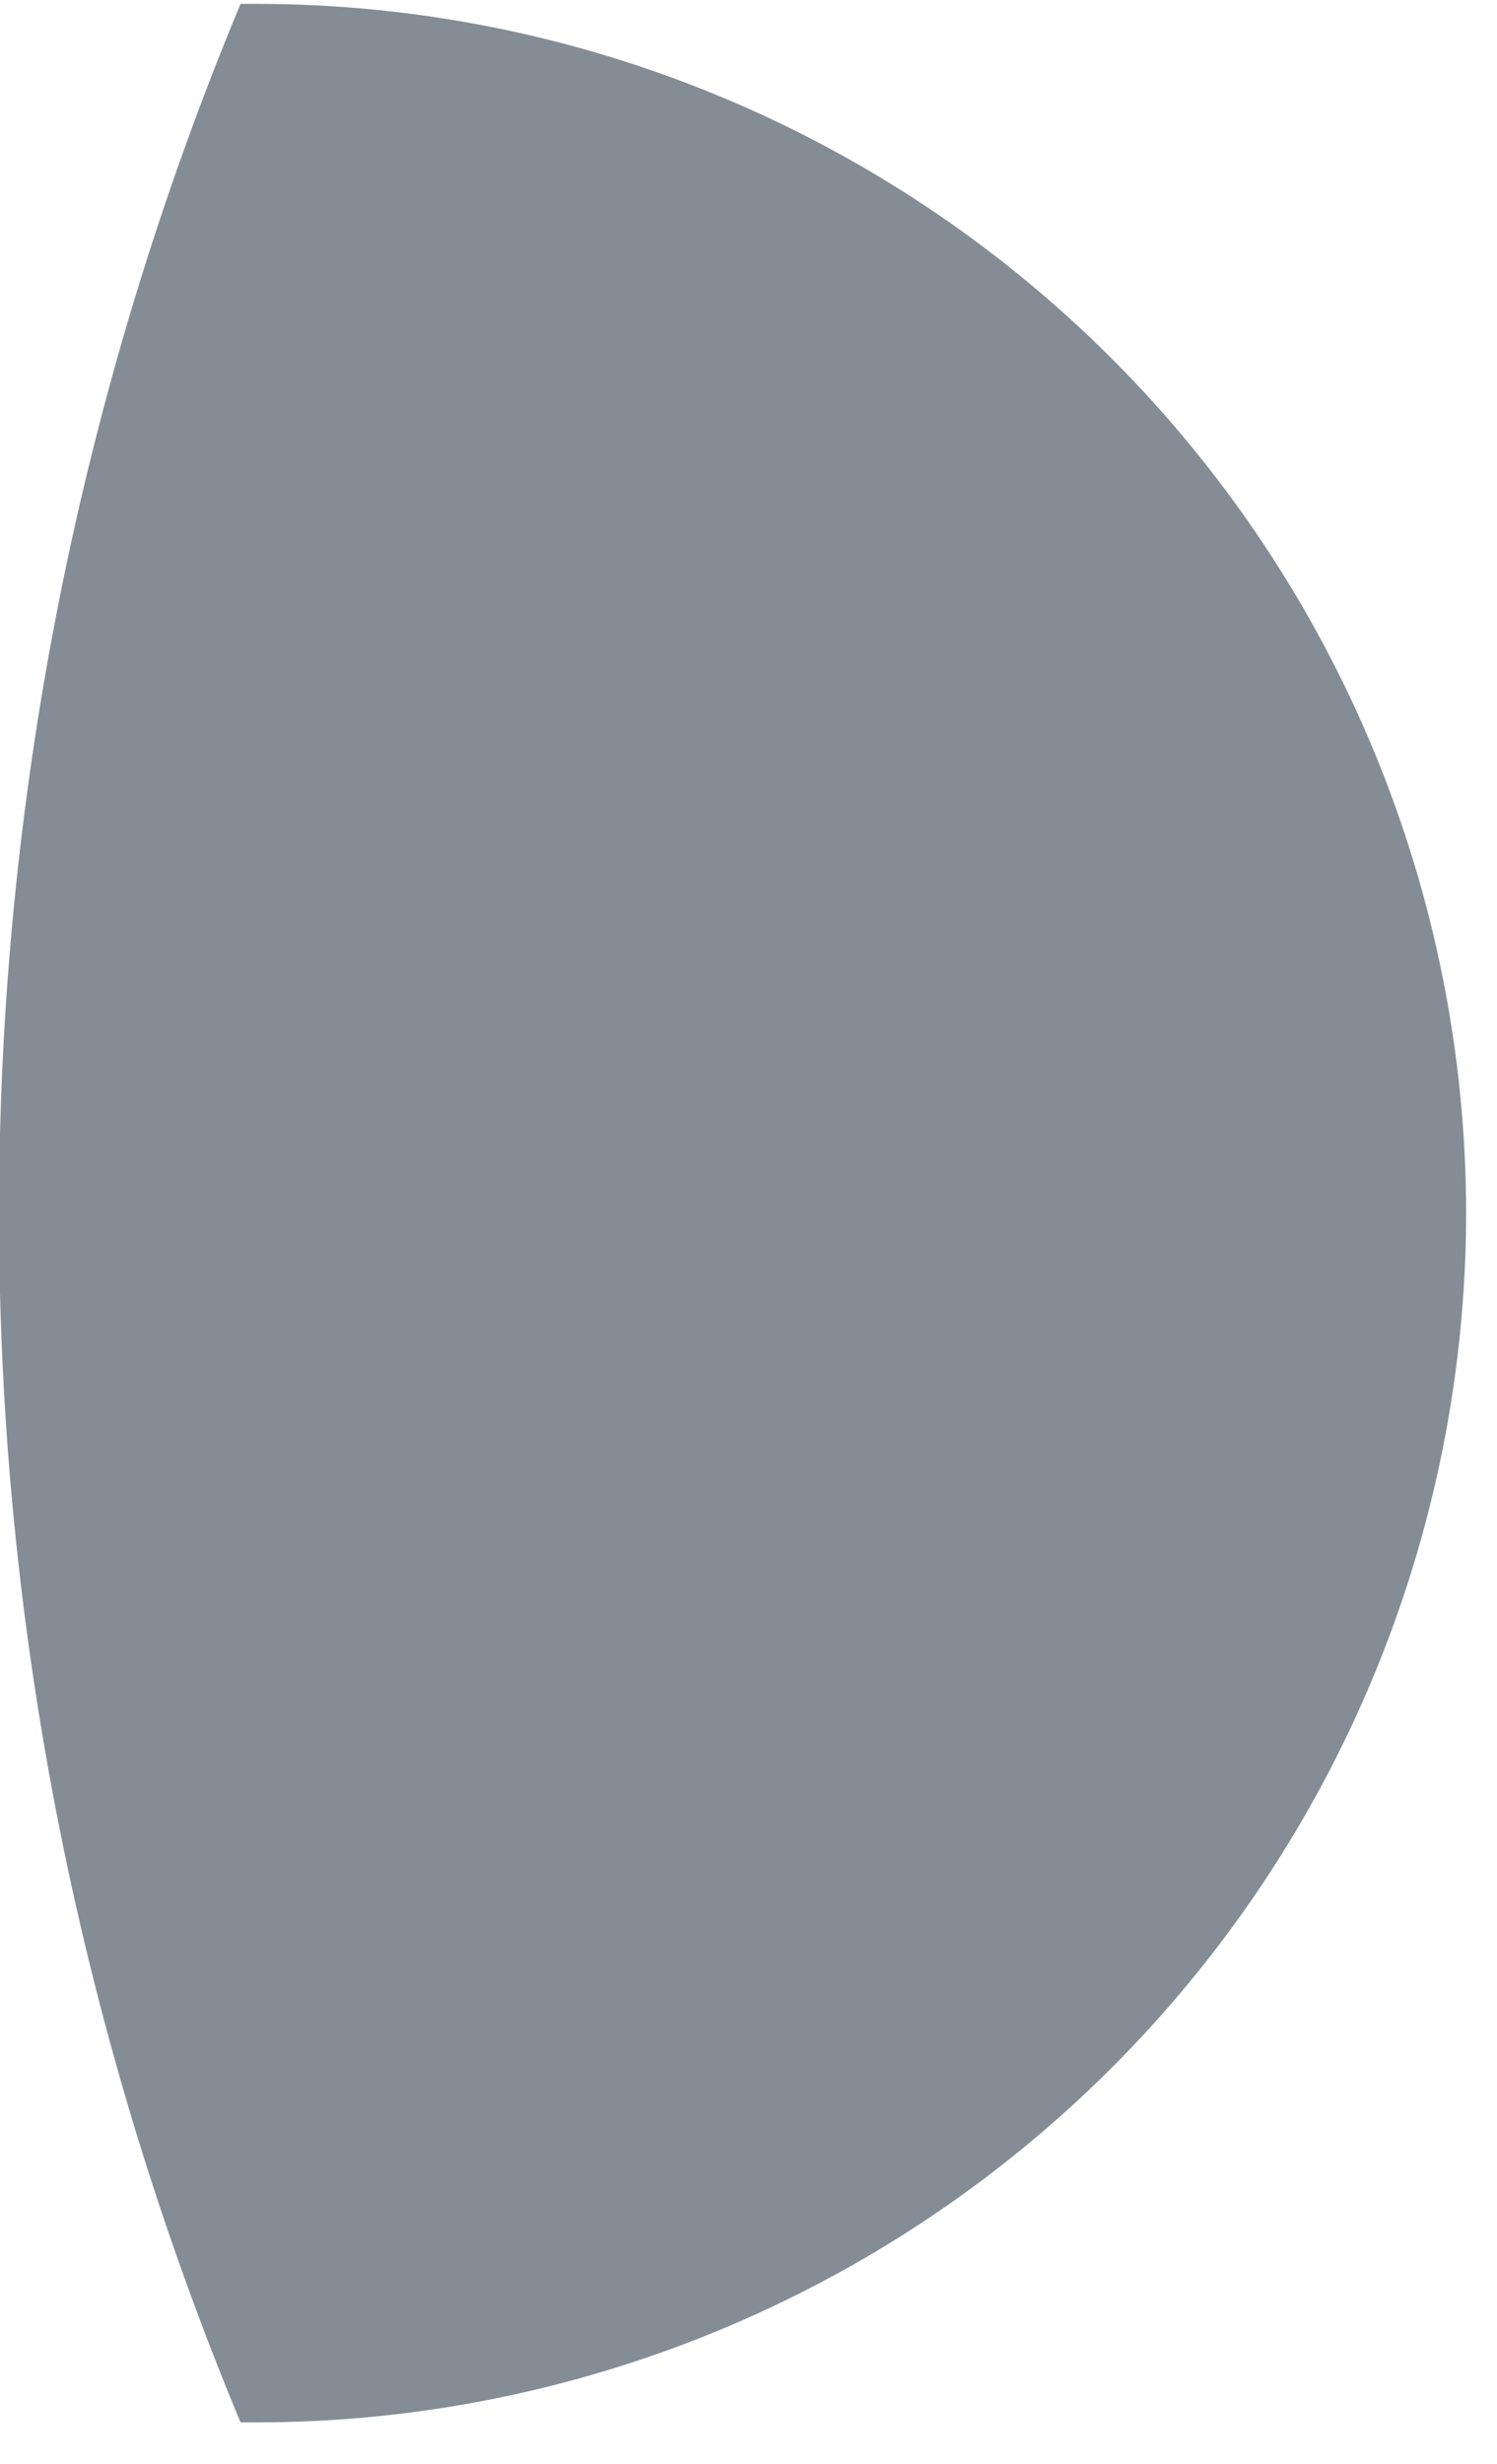 <svg width="31" height="51" viewBox="0 0 31 51" fill="none" xmlns="http://www.w3.org/2000/svg">
<path d="M4.981 50.14H5.301C11.937 50.14 18.302 47.508 23 42.821C27.698 38.135 30.345 31.776 30.361 25.14C30.361 18.494 27.72 12.12 23.02 7.42C18.321 2.72 11.947 0.08 5.301 0.08H4.981C1.672 8.02 -0.027 16.538 -0.02 25.14C-0.021 33.722 1.678 42.219 4.981 50.14Z" fill="#848D96"/>
</svg>
